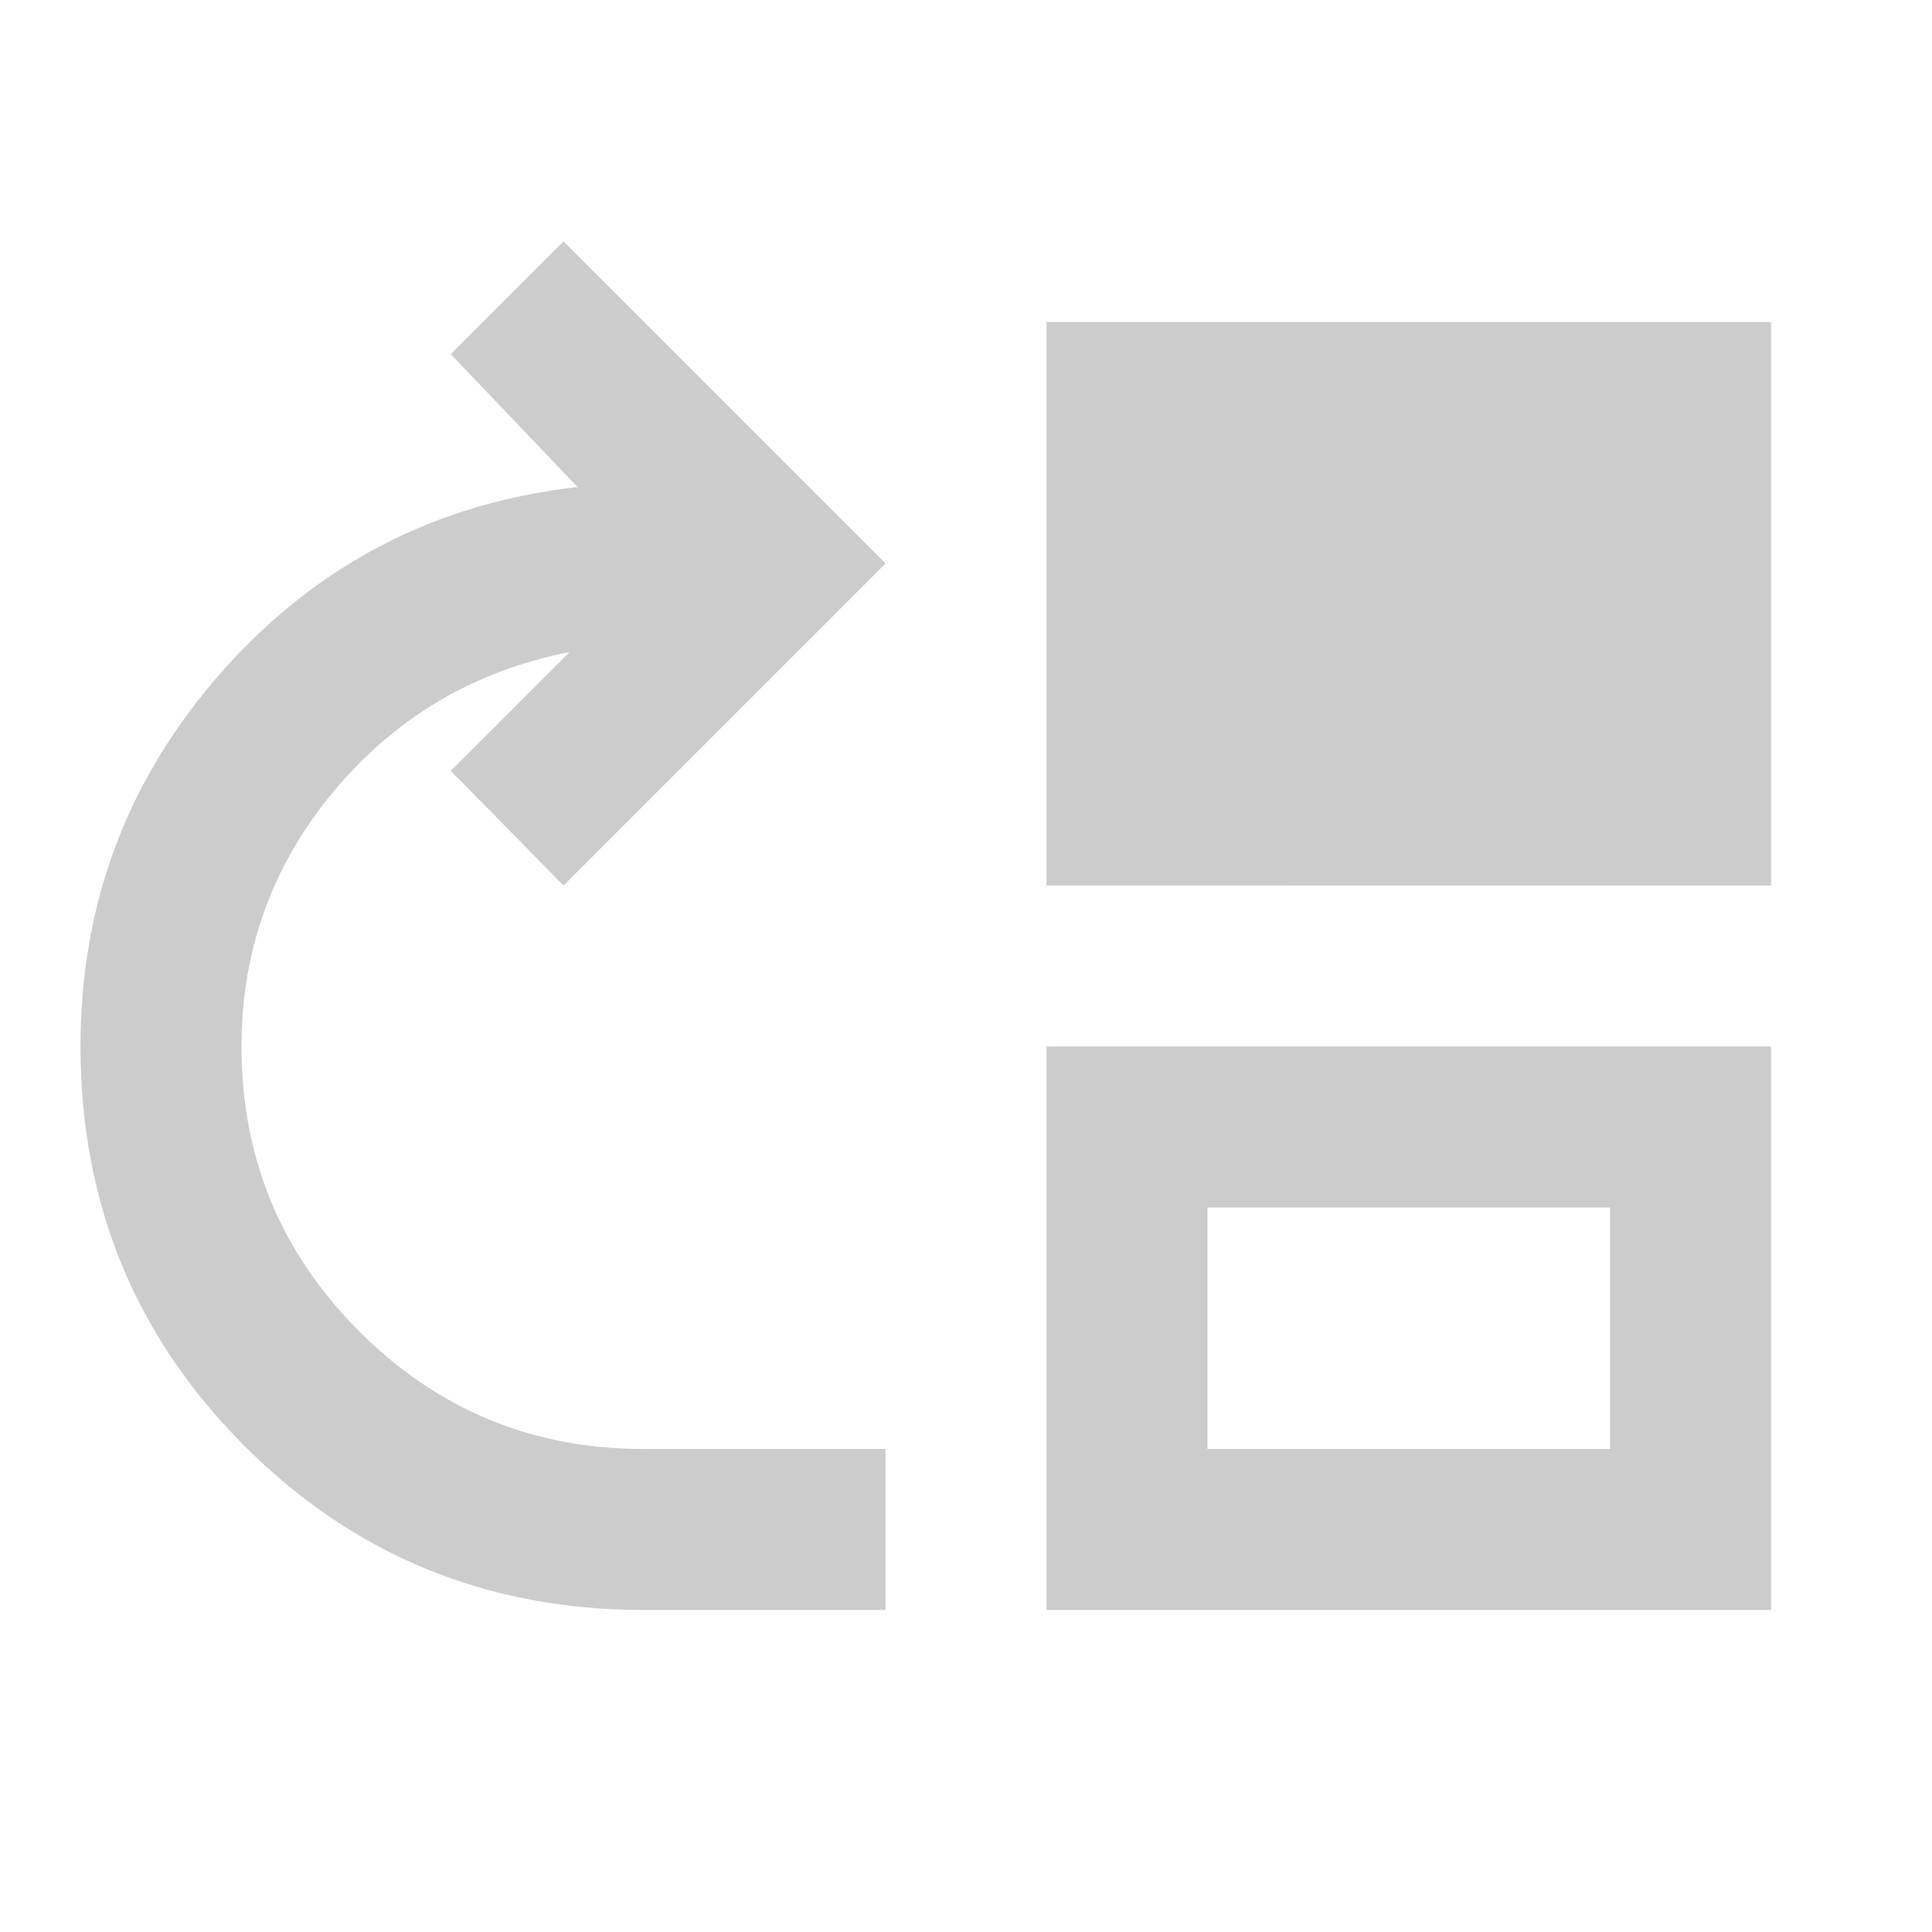 <svg xmlns="http://www.w3.org/2000/svg" width="32" height="32" viewBox="0 0 24 24"><path fill="#ccc" d="M8 20q-2.925 0-4.962-2.037T1 13q0-2.675 1.763-4.663T7.175 6.05L5.6 4.4L7 3l4 4l-4 4l-1.4-1.425L7.075 8.1Q5.3 8.45 4.15 9.825T3 13q0 2.075 1.462 3.538T8 18h3v2zm5-9V4h9v7zm0 9v-7h9v7zm2-2h5v-3h-5z"/></svg>